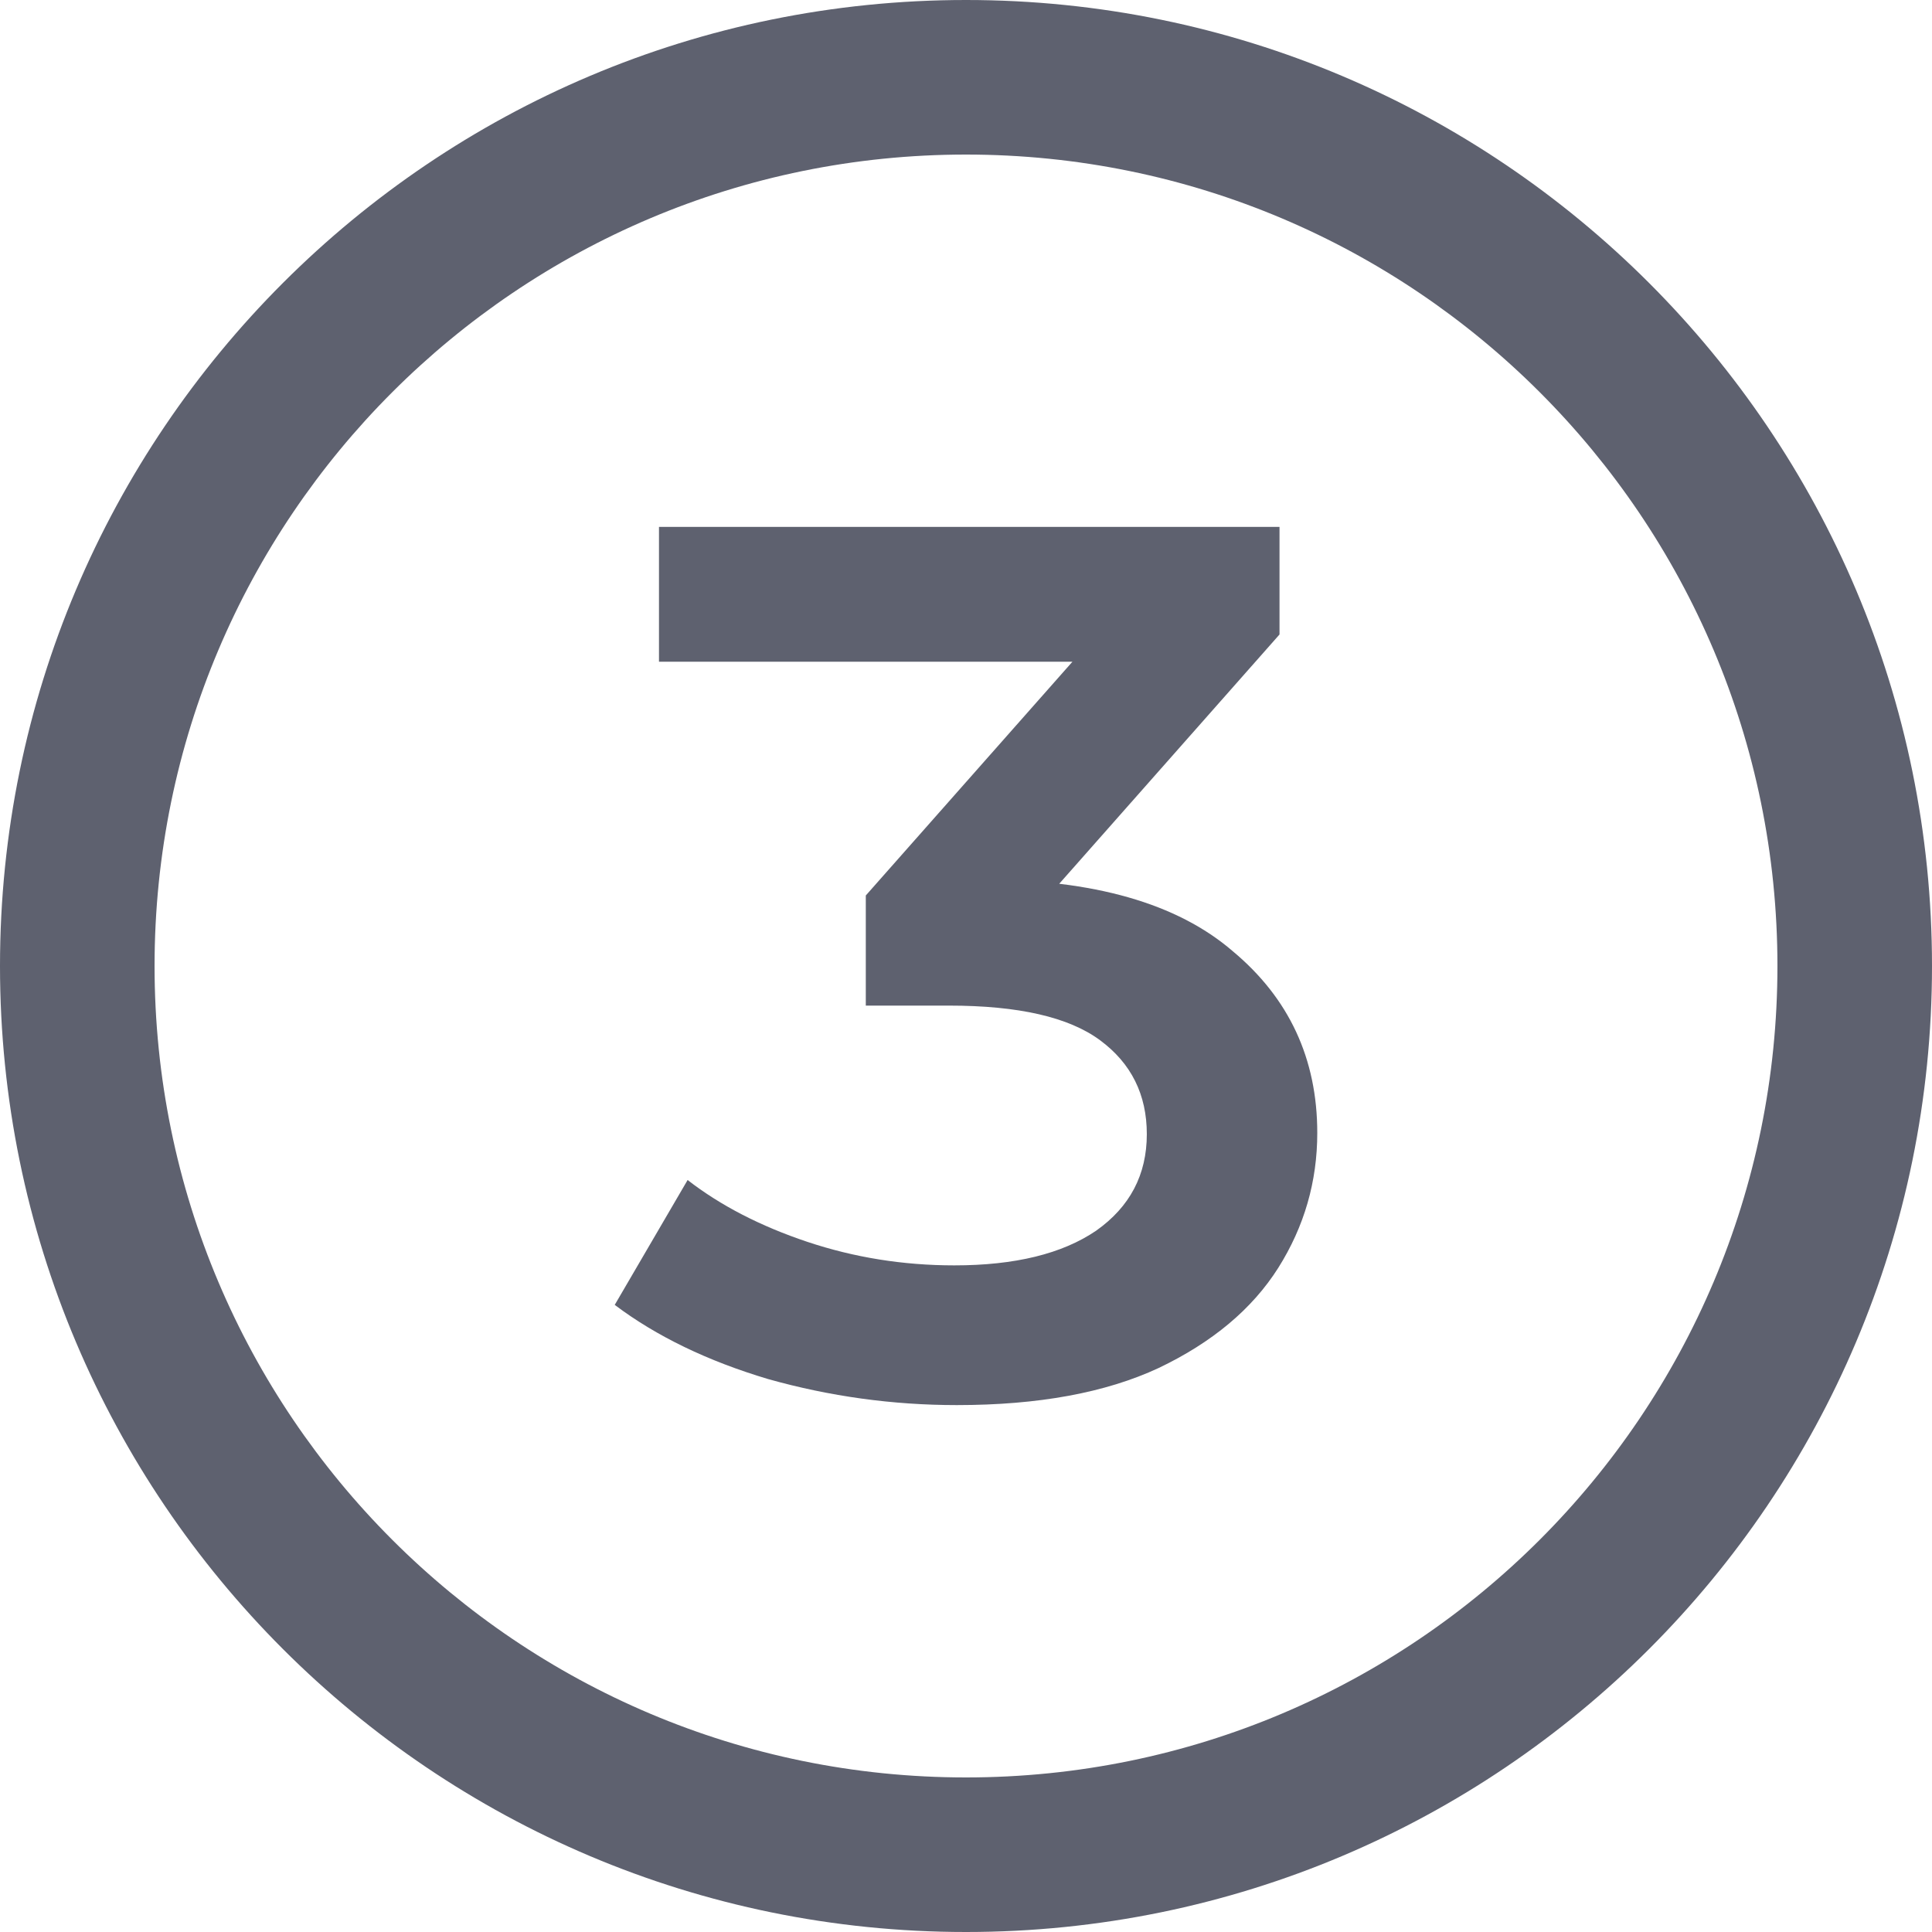 <svg width="22" height="22" viewBox="0 0 22 22" fill="none" xmlns="http://www.w3.org/2000/svg">
<path fill-rule="evenodd" clip-rule="evenodd" d="M11 20.24C16.103 20.24 20.24 16.103 20.24 11C20.24 5.897 16.103 1.76 11 1.76C5.897 1.76 1.76 5.897 1.76 11C1.76 16.103 5.897 20.24 11 20.24ZM11 22C17.075 22 22 17.075 22 11C22 4.925 17.075 0 11 0C4.925 0 0 4.925 0 11C0 17.075 4.925 22 11 22Z" fill="#5E616F"/>
<path d="M10.896 16C10.165 16 9.449 15.901 8.748 15.704C8.057 15.498 7.474 15.216 7 14.859L7.83 13.437C8.205 13.728 8.659 13.962 9.193 14.141C9.726 14.319 10.284 14.409 10.867 14.409C11.558 14.409 12.096 14.277 12.482 14.014C12.867 13.742 13.059 13.376 13.059 12.915C13.059 12.465 12.882 12.108 12.526 11.845C12.17 11.582 11.598 11.451 10.807 11.451H9.859V10.197L12.822 6.845L13.074 7.535H7.504V6H14.57V7.225L11.607 10.578L10.6 10.014H11.178C12.452 10.014 13.405 10.286 14.037 10.831C14.679 11.366 15 12.056 15 12.901C15 13.455 14.852 13.967 14.556 14.437C14.259 14.906 13.805 15.286 13.193 15.578C12.59 15.859 11.825 16 10.896 16Z" fill="#5E616F"/>
</svg>
